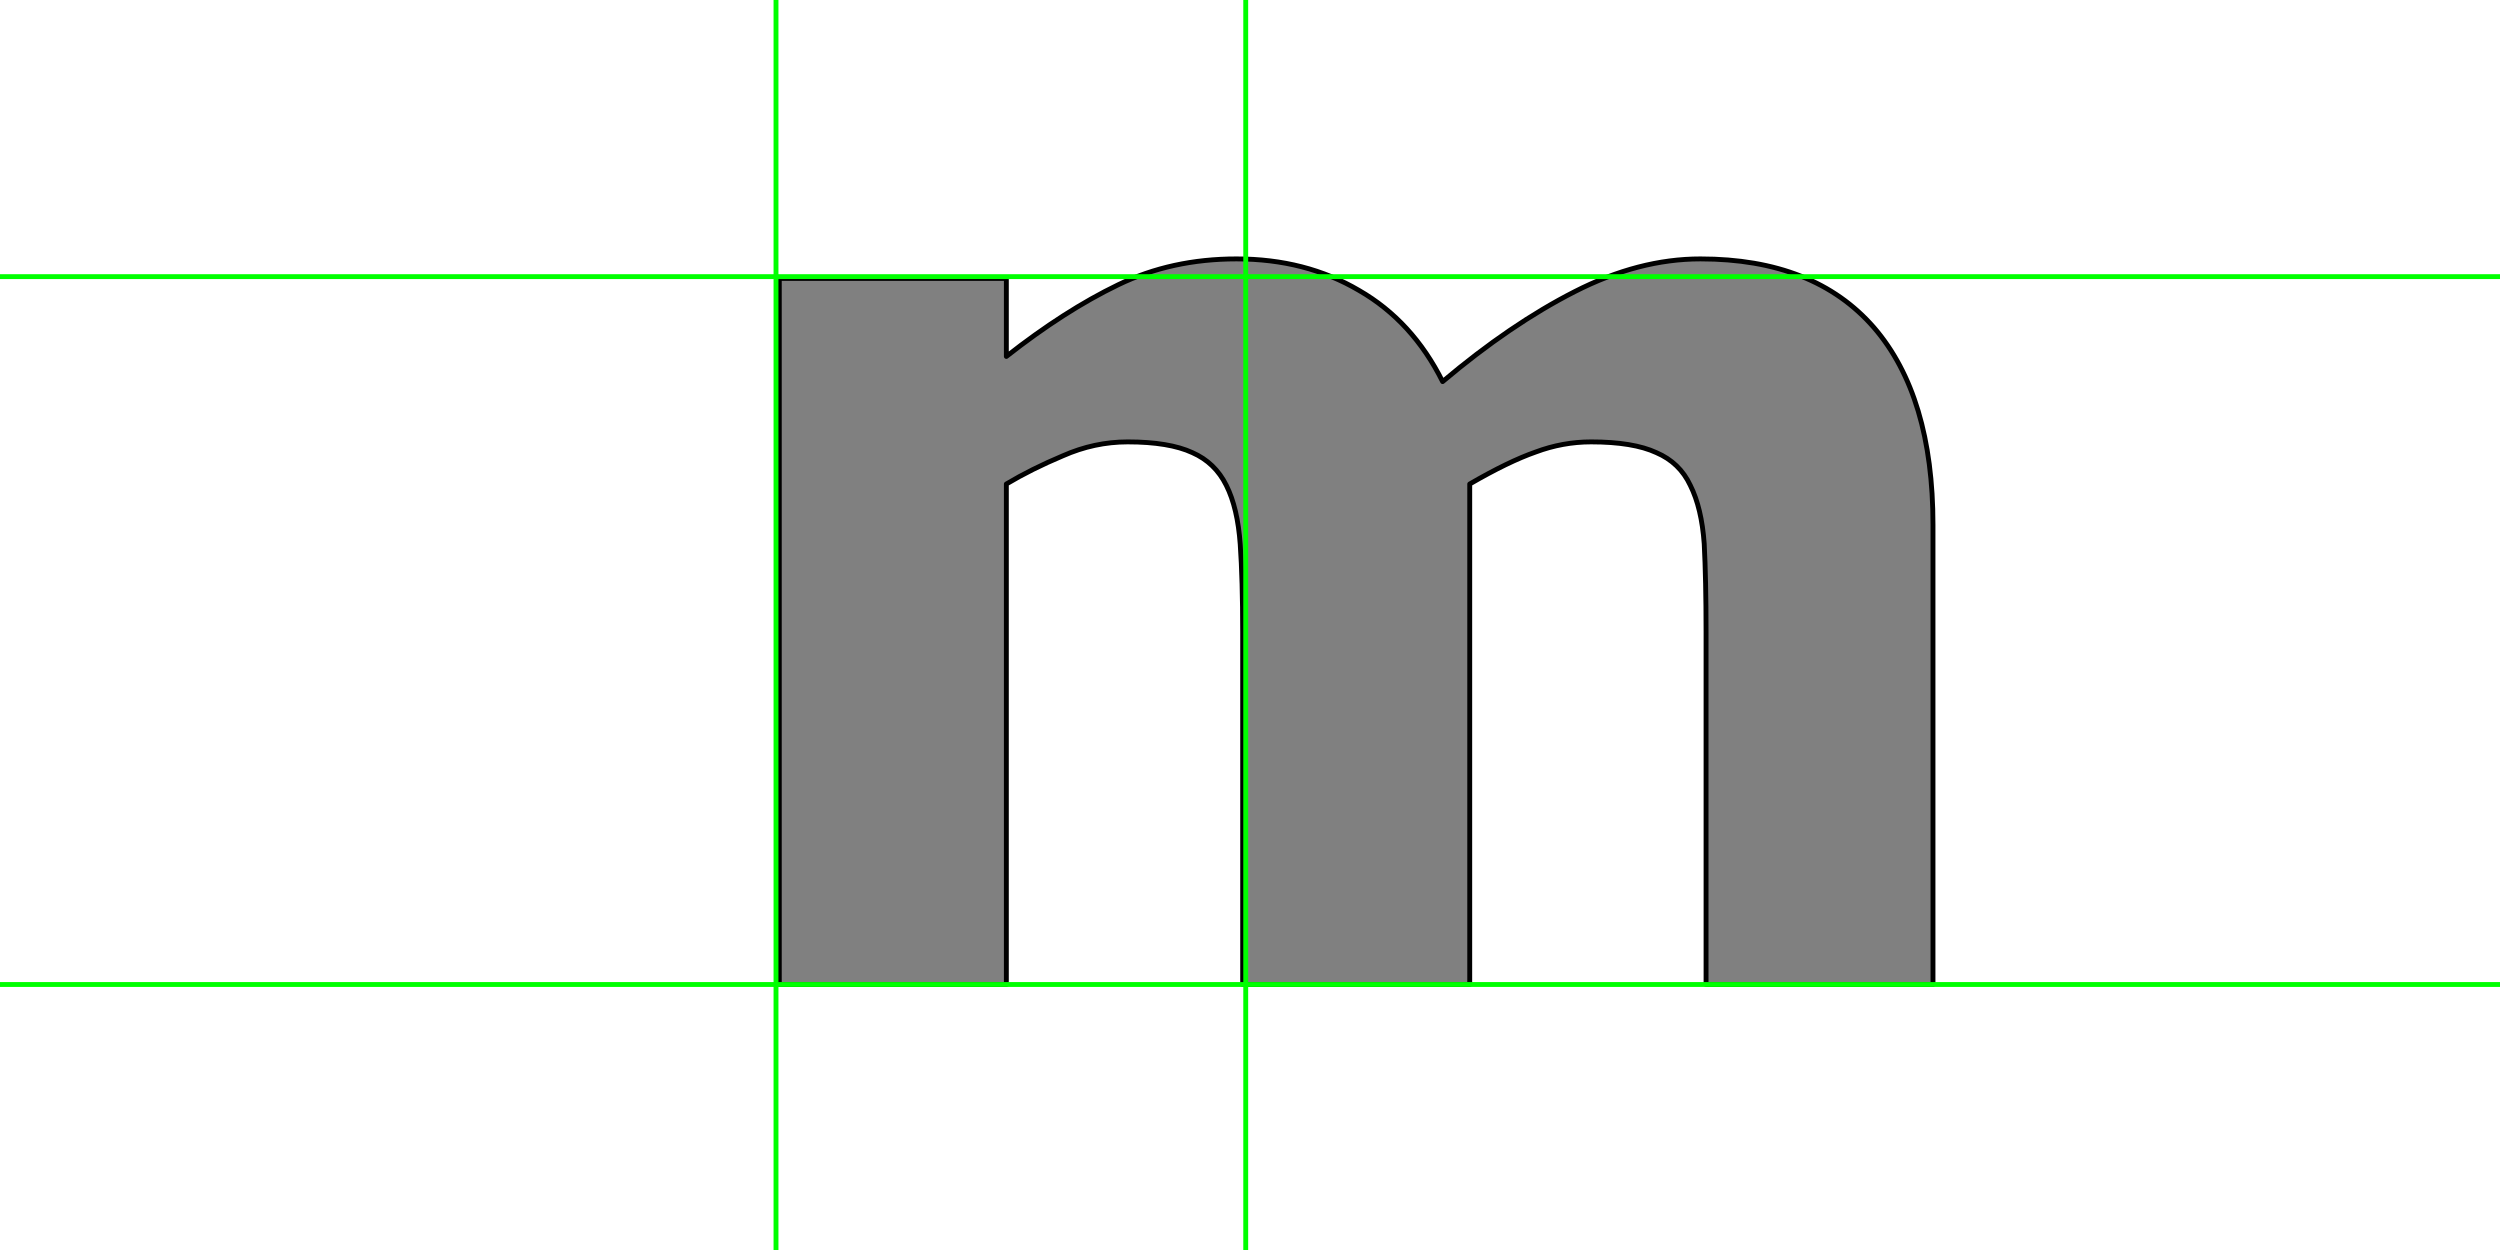 <?xml version="1.0" encoding="UTF-8" standalone="no"?>
<svg xmlns:xlink="http://www.w3.org/1999/xlink" height="512.0px" width="1024.0px" xmlns="http://www.w3.org/2000/svg">
  <g transform="matrix(1.0, 0.0, 0.0, 1.0, 0.0, 0.0)">
    <path d="M602.0 198.25 L602.0 198.25 Q617.95 189.0 629.0 185.15 640.1 181.0 651.7 181.0 668.95 181.0 678.45 185.4 688.0 189.5 692.35 198.8 697.0 208.05 698.05 222.75 698.8 237.4 698.8 258.8 L698.8 403.25 791.75 403.25 791.75 215.0 Q791.75 162.2 767.55 134.15 743.1 106.05 696.5 106.05 671.25 106.05 645.0 119.45 618.7 132.85 590.9 156.3 578.55 131.55 556.65 118.95 534.75 106.05 506.45 106.05 479.9 106.05 458.0 116.65 436.15 127.2 412.2 146.0 L412.2 114.05 319.2 114.05 319.2 403.25 412.2 403.25 412.2 198.25 Q422.5 192.1 435.35 186.7 448.25 181.0 461.9 181.0 478.9 181.0 488.4 185.4 497.7 189.5 502.3 198.8 506.95 208.05 508.0 223.0 509.0 237.65 509.0 258.8 L509.0 403.25 602.0 403.25 602.0 198.25" fill="#808080" fill-rule="evenodd" stroke="none"/>
    <path d="M602.0 198.25 L602.0 403.25 509.0 403.25 509.0 258.8 Q509.0 237.65 508.0 223.0 506.95 208.05 502.3 198.8 497.7 189.5 488.4 185.4 478.9 181.0 461.9 181.0 448.25 181.0 435.35 186.7 422.5 192.1 412.2 198.25 L412.2 403.25 319.2 403.25 319.2 114.05 412.2 114.05 412.2 146.0 Q436.15 127.2 458.0 116.65 479.9 106.05 506.45 106.05 534.75 106.05 556.65 118.95 578.55 131.55 590.9 156.3 618.7 132.85 645.0 119.45 671.25 106.05 696.5 106.05 743.1 106.05 767.55 134.15 791.75 162.2 791.75 215.0 L791.75 403.25 698.8 403.25 698.8 258.8 Q698.8 237.4 698.05 222.75 697.0 208.05 692.35 198.8 688.0 189.5 678.45 185.4 668.95 181.0 651.7 181.0 640.1 181.0 629.0 185.15 617.95 189.0 602.0 198.25 L602.0 198.25" fill="none" stroke="#000000" stroke-linecap="round" stroke-linejoin="round" stroke-width="2.0"/>
    <path d="M317.85 0.0 L317.85 1024.0 M510.25 0.0 L510.25 1024.0 M0.0 403.25 L1024.0 403.25 M0.0 113.3 L1024.0 113.3" fill="none" stroke="#00ff00" stroke-linecap="round" stroke-linejoin="round" stroke-width="2.0"/>
  </g>
</svg>
